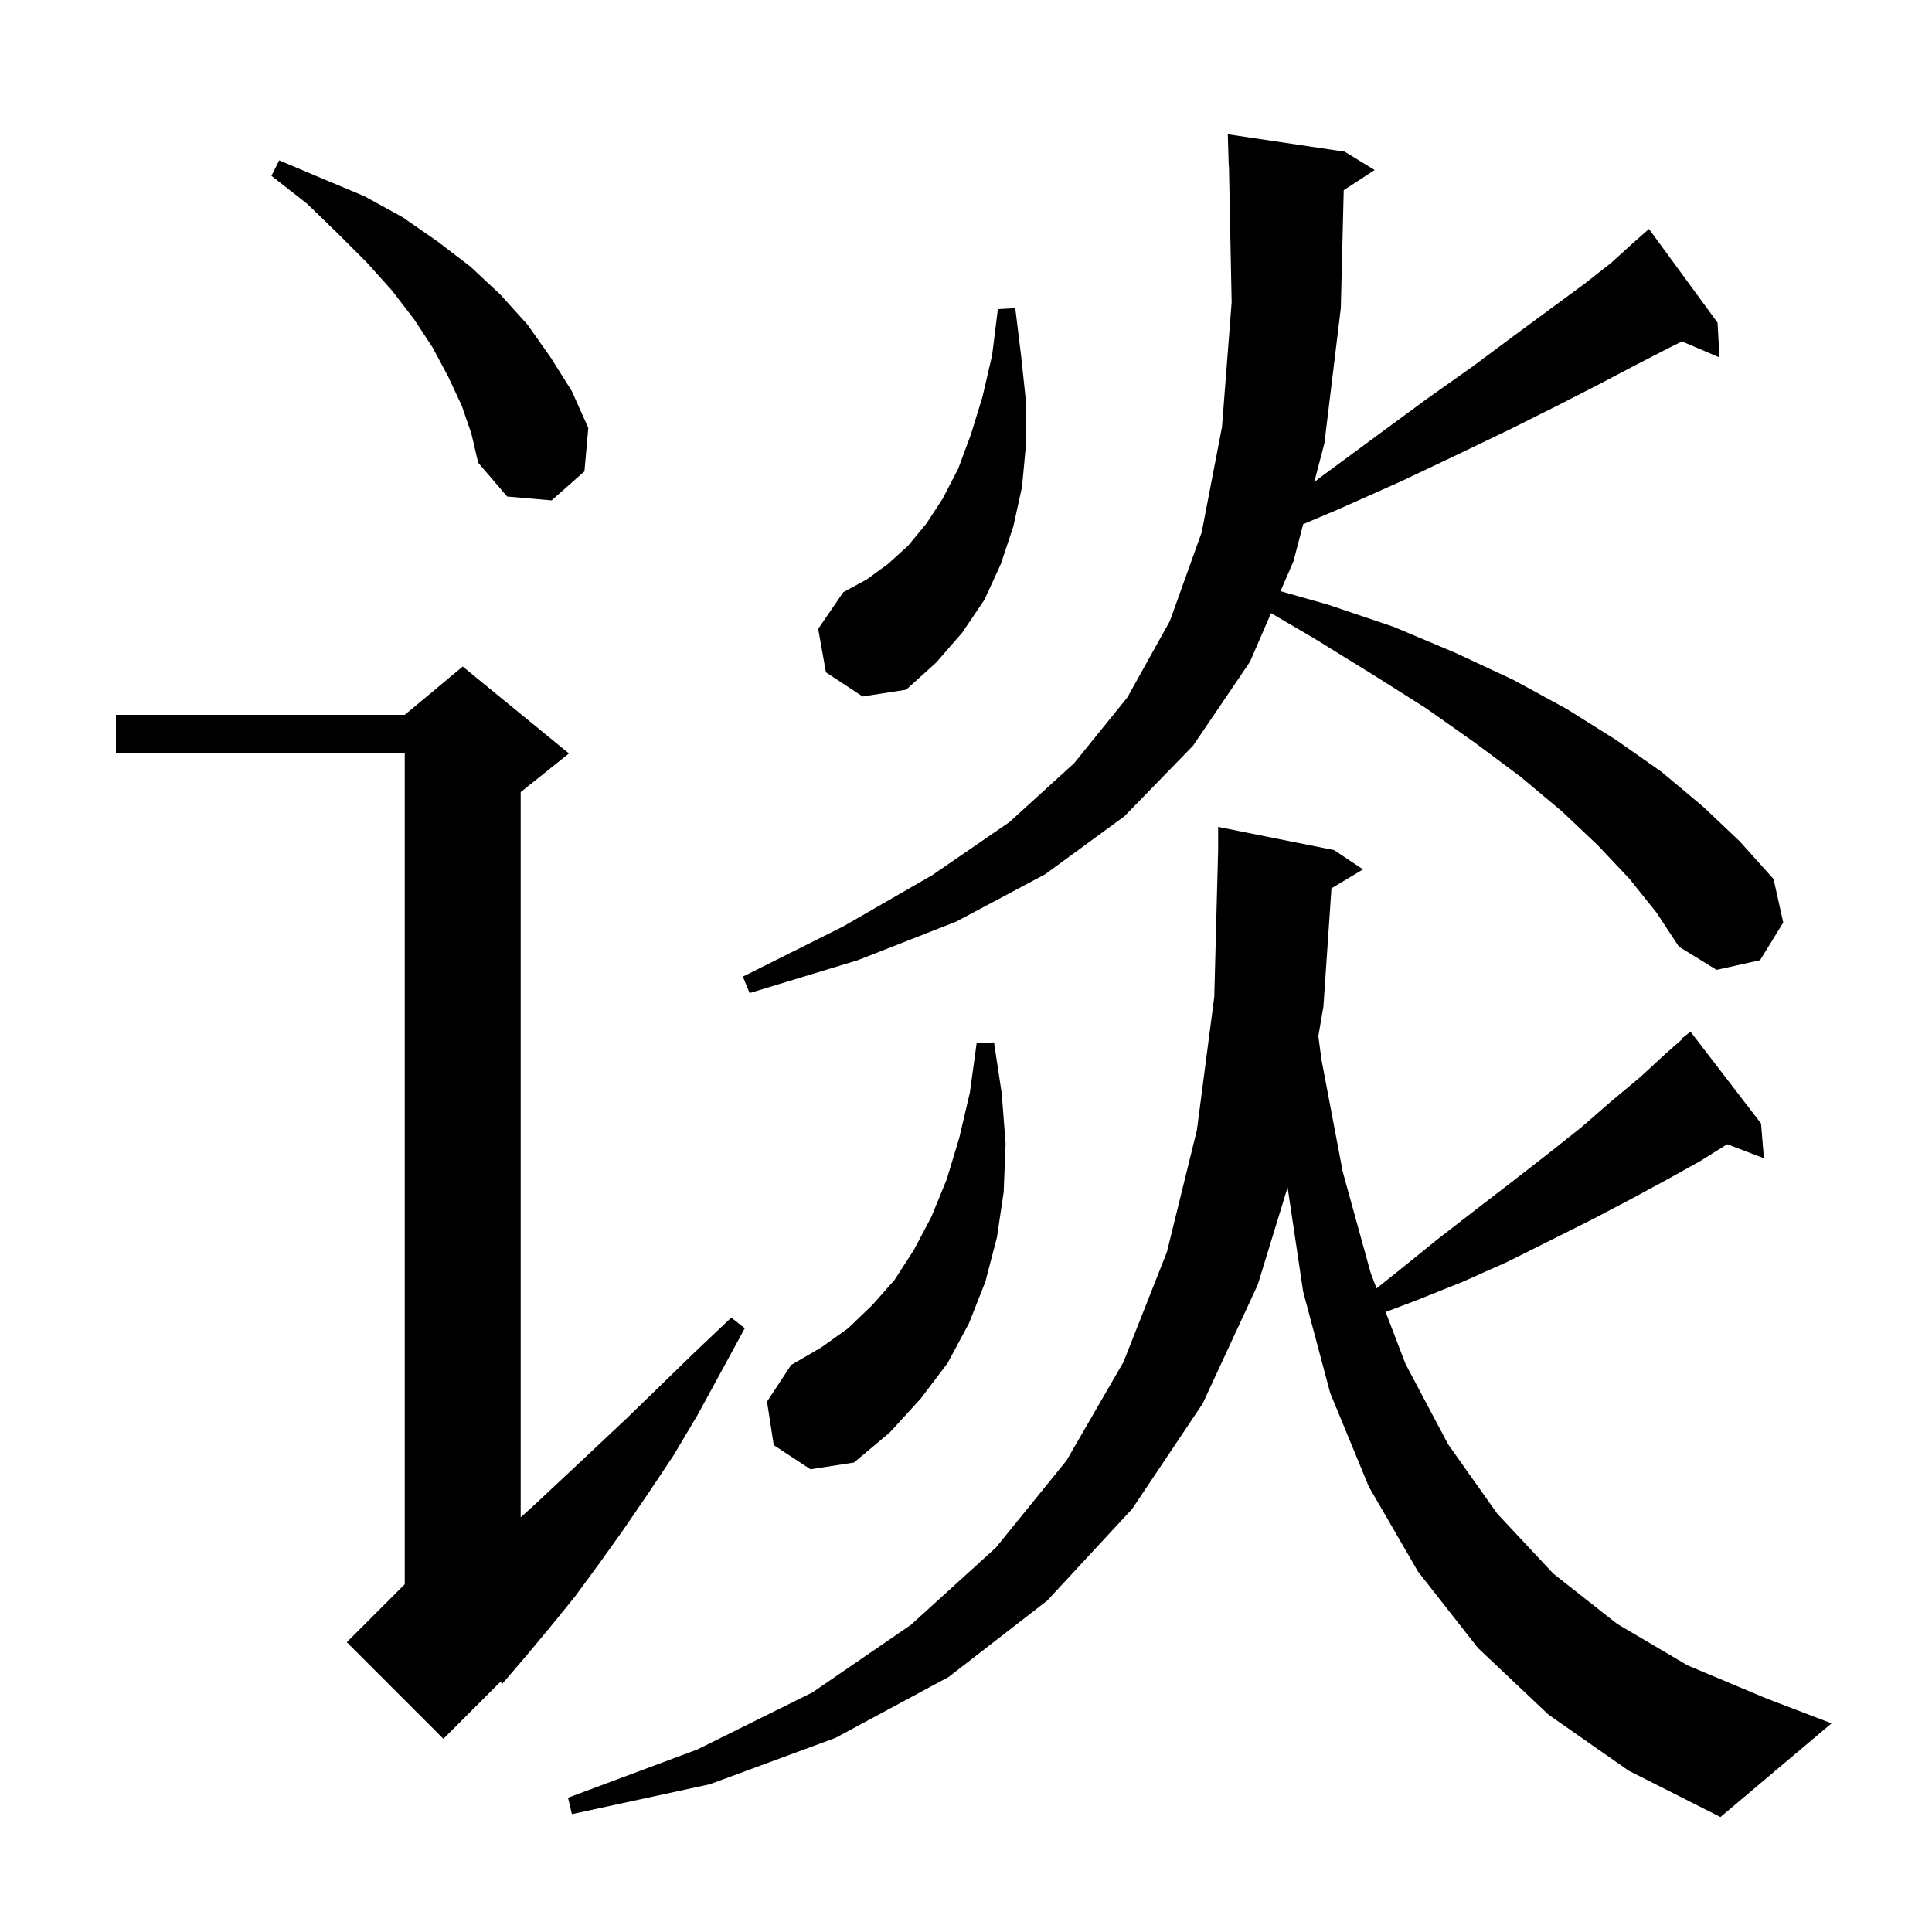 <svg xmlns="http://www.w3.org/2000/svg" xmlns:xlink="http://www.w3.org/1999/xlink" version="1.1" baseProfile="full" viewBox="0 0 200 200" width="200" height="200">
<g fill="black">
<path d="M 137.831 91.961 L 137.0 104.2 L 136.473 107.259 L 136.8 109.7 L 139.0 121.3 L 141.9 131.8 L 142.501 133.37 L 144.6 131.7 L 148.8 128.3 L 152.8 125.2 L 156.7 122.2 L 160.3 119.4 L 163.7 116.7 L 166.8 114.0 L 169.8 111.5 L 172.4 109.1 L 174.153 107.557 L 174.1 107.5 L 175.0 106.8 L 182.3 116.3 L 182.6 119.9 L 178.801 118.449 L 176.0 120.2 L 172.4 122.2 L 168.7 124.2 L 164.7 126.3 L 156.1 130.6 L 151.4 132.7 L 146.4 134.7 L 143.439 135.818 L 145.5 141.2 L 149.9 149.5 L 155.0 156.7 L 160.8 162.9 L 167.4 168.1 L 174.7 172.4 L 182.8 175.8 L 189.6 178.4 L 178.1 188.1 L 168.6 183.3 L 160.3 177.5 L 153.0 170.6 L 146.8 162.7 L 141.7 153.9 L 137.7 144.2 L 134.9 133.7 L 133.292 122.915 L 130.2 133.0 L 124.5 145.3 L 117.2 156.2 L 108.4 165.7 L 98.2 173.6 L 86.5 179.9 L 73.5 184.7 L 59.2 187.8 L 58.8 186.1 L 72.2 181.1 L 84.1 175.2 L 94.3 168.2 L 103.1 160.2 L 110.4 151.2 L 116.3 141.0 L 120.8 129.6 L 123.9 117.0 L 125.7 103.2 L 126.1 88.0 L 126.1 85.6 L 138.1 88.0 L 141.1 90.0 Z M 58.9 78.0 L 53.9 82.0 L 53.9 157.07 L 55.2 155.9 L 58.3 153.0 L 61.5 150.0 L 64.9 146.8 L 68.3 143.5 L 71.9 140.0 L 75.7 136.4 L 77.1 137.5 L 74.6 142.1 L 72.2 146.5 L 69.7 150.7 L 67.1 154.6 L 64.5 158.4 L 62.0 161.9 L 59.5 165.3 L 56.9 168.5 L 54.4 171.5 L 52.0 174.3 L 51.806 174.094 L 45.9 180.0 L 35.9 170.0 L 41.9 164.0 L 41.9 78.0 L 12.0 78.0 L 12.0 74.0 L 41.9 74.0 L 47.9 69.0 Z M 80.1 149.6 L 79.4 145.1 L 81.9 141.3 L 85.0 139.5 L 87.8 137.5 L 90.3 135.1 L 92.6 132.5 L 94.6 129.4 L 96.4 126.0 L 98.0 122.1 L 99.3 117.8 L 100.4 113.1 L 101.1 108.0 L 102.9 107.9 L 103.7 113.2 L 104.1 118.4 L 103.9 123.4 L 103.2 128.1 L 102.0 132.7 L 100.3 137.0 L 98.1 141.1 L 95.3 144.8 L 92.1 148.3 L 88.4 151.4 L 83.9 152.1 Z M 168.7 91.0 L 165.4 87.5 L 161.7 84.0 L 157.4 80.4 L 152.7 76.9 L 147.6 73.3 L 141.9 69.7 L 135.9 66.0 L 131.576 63.472 L 129.4 68.5 L 123.5 77.2 L 116.4 84.5 L 108.2 90.5 L 99.0 95.4 L 88.8 99.4 L 77.6 102.8 L 76.9 101.1 L 87.3 95.9 L 96.5 90.6 L 104.5 85.1 L 111.2 79.0 L 116.7 72.2 L 121.1 64.3 L 124.4 55.1 L 126.5 44.2 L 127.5 31.3 L 127.22 17.198 L 127.2 17.2 L 127.1 13.9 L 139.2 15.7 L 142.3 17.6 L 139.102 19.689 L 138.8 31.9 L 137.1 45.9 L 136.05 49.903 L 136.7 49.4 L 142.4 45.2 L 147.7 41.3 L 152.5 37.9 L 156.8 34.7 L 160.6 31.9 L 164.0 29.4 L 166.8 27.2 L 169.0 25.2 L 170.7 23.7 L 177.8 33.4 L 178.0 37.0 L 174.112 35.344 L 172.6 36.1 L 169.3 37.8 L 165.5 39.8 L 161.2 42.0 L 156.4 44.4 L 151.0 47.0 L 145.1 49.8 L 138.6 52.7 L 134.907 54.26 L 133.9 58.1 L 132.56 61.198 L 137.5 62.6 L 144.3 64.9 L 150.7 67.6 L 156.7 70.4 L 162.2 73.4 L 167.3 76.6 L 172.0 79.9 L 176.3 83.5 L 180.1 87.1 L 183.6 91.0 L 184.6 95.5 L 182.2 99.4 L 177.7 100.4 L 173.8 98.0 L 171.5 94.5 Z M 85.5 69.6 L 84.7 65.1 L 87.3 61.3 L 89.7 60.0 L 91.9 58.4 L 94.0 56.5 L 95.9 54.2 L 97.6 51.6 L 99.2 48.5 L 100.5 45.0 L 101.7 41.1 L 102.7 36.8 L 103.3 32.0 L 105.1 31.9 L 105.7 36.8 L 106.2 41.5 L 106.2 46.1 L 105.8 50.4 L 104.9 54.5 L 103.6 58.4 L 101.9 62.1 L 99.6 65.5 L 96.9 68.6 L 93.8 71.4 L 89.3 72.1 Z M 47.8 42.0 L 46.4 39.0 L 44.8 36.0 L 42.9 33.1 L 40.6 30.1 L 38.0 27.2 L 35.0 24.2 L 31.8 21.1 L 28.1 18.2 L 28.9 16.6 L 33.4 18.5 L 37.7 20.3 L 41.7 22.5 L 45.3 25.0 L 48.7 27.6 L 51.8 30.5 L 54.6 33.6 L 57.0 37.0 L 59.2 40.5 L 60.9 44.3 L 60.5 48.8 L 57.1 51.8 L 52.5 51.4 L 49.5 47.9 L 48.8 44.9 Z " />
</g>
</svg>
